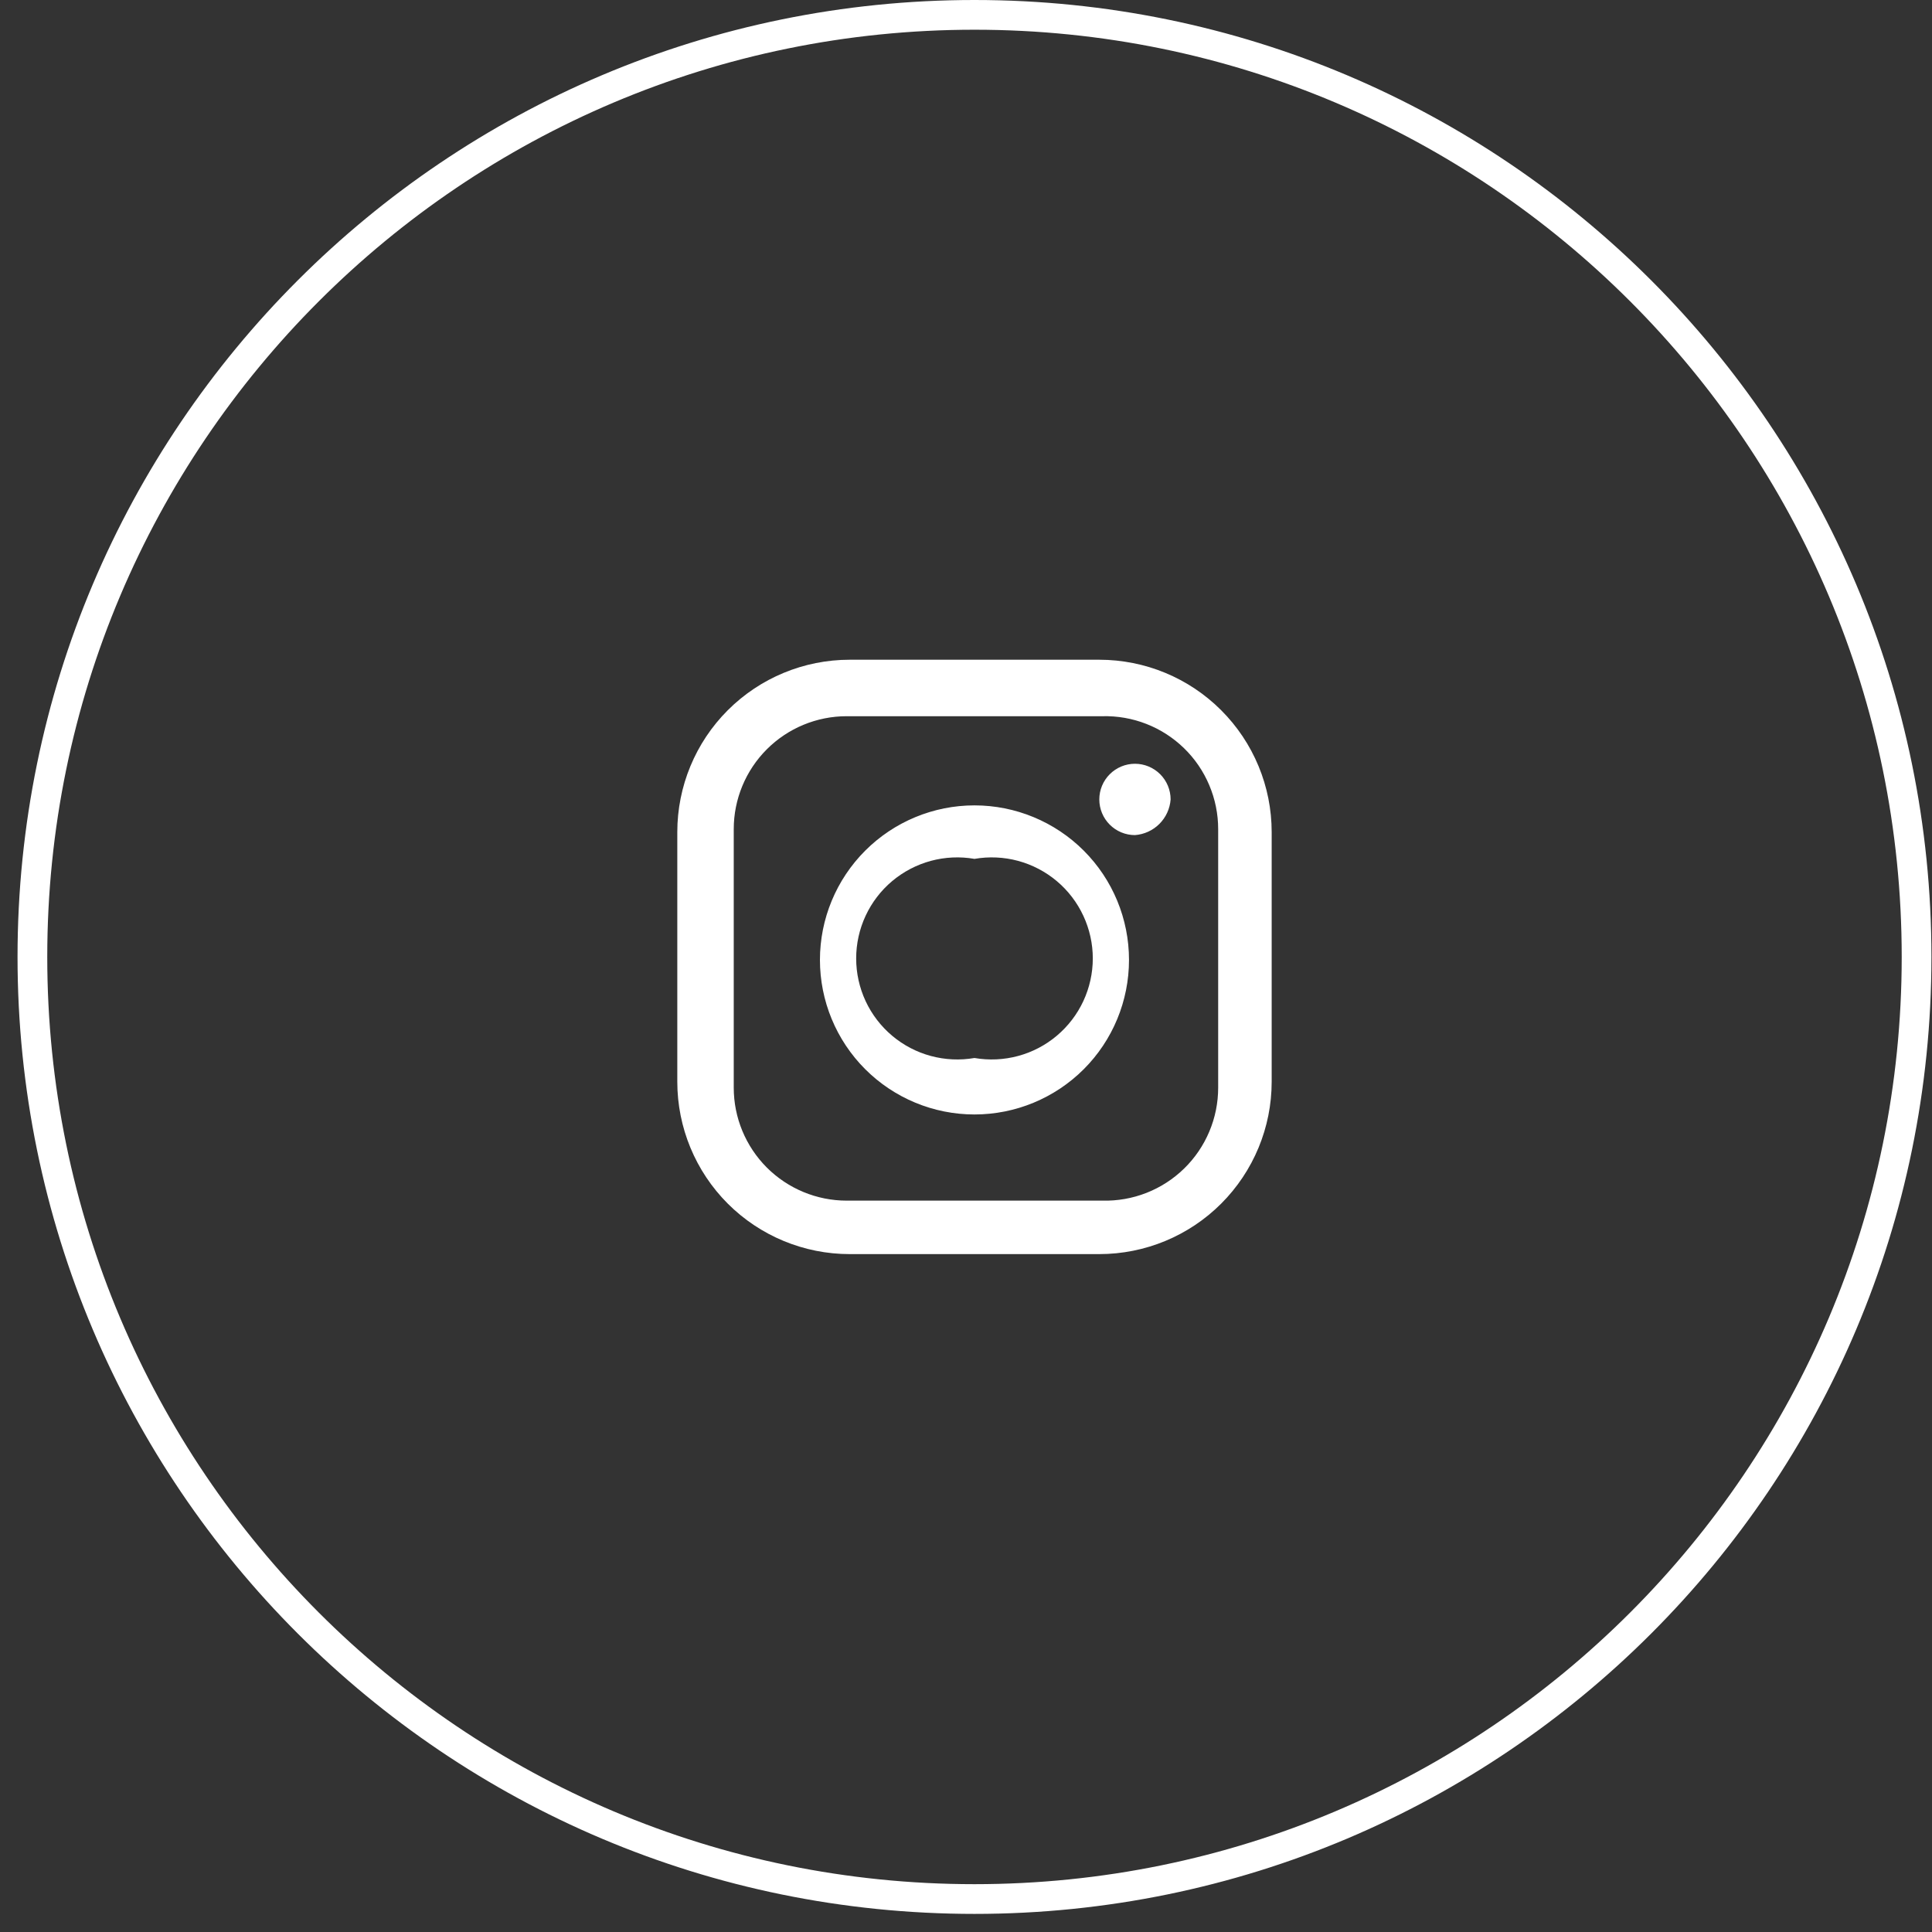 <svg xmlns="http://www.w3.org/2000/svg" width="65" height="65" viewBox="0 0 65 65" fill="none"><rect x="0" y="0" width="65" height="65" fill="#333333" stroke="none"/><path d="M36.984 22.196H28.586C27.048 22.196 25.573 22.807 24.485 23.895C23.398 24.982 22.787 26.457 22.787 27.995V36.394C22.787 37.932 23.398 39.407 24.485 40.495C25.573 41.582 27.048 42.193 28.586 42.193H36.984C38.523 42.193 39.998 41.582 41.085 40.495C42.173 39.407 42.784 37.932 42.784 36.394V27.995C42.784 26.457 42.173 24.982 41.085 23.895C39.998 22.807 38.523 22.196 36.984 22.196ZM40.984 36.594C40.984 37.102 40.883 37.604 40.685 38.072C40.488 38.539 40.2 38.963 39.836 39.317C39.472 39.671 39.042 39.949 38.569 40.134C38.097 40.319 37.592 40.407 37.084 40.394H28.486C27.478 40.394 26.512 39.993 25.799 39.281C25.087 38.568 24.686 37.602 24.686 36.594V27.895C24.686 26.888 25.087 25.921 25.799 25.209C26.512 24.496 27.478 24.096 28.486 24.096H37.084C37.592 24.083 38.097 24.171 38.569 24.356C39.042 24.541 39.472 24.819 39.836 25.173C40.2 25.527 40.488 25.95 40.685 26.418C40.883 26.886 40.984 27.388 40.984 27.895V36.594Z" fill="white"></path><path d="M32.785 27.096C31.406 27.096 30.084 27.644 29.109 28.619C28.134 29.594 27.586 30.916 27.586 32.295C27.586 33.674 28.134 34.997 29.109 35.972C30.084 36.947 31.406 37.495 32.785 37.495C34.164 37.495 35.487 36.947 36.462 35.972C37.437 34.997 37.984 33.674 37.984 32.295C37.984 30.916 37.437 29.594 36.462 28.619C35.487 27.644 34.164 27.096 32.785 27.096ZM32.785 35.595C32.297 35.679 31.796 35.656 31.317 35.527C30.839 35.398 30.395 35.166 30.015 34.846C29.636 34.527 29.331 34.129 29.122 33.68C28.913 33.23 28.805 32.741 28.805 32.245C28.805 31.75 28.913 31.26 29.122 30.811C29.331 30.361 29.636 29.963 30.015 29.644C30.395 29.325 30.839 29.093 31.317 28.963C31.796 28.834 32.297 28.811 32.785 28.896C33.273 28.811 33.774 28.834 34.253 28.963C34.731 29.093 35.176 29.325 35.555 29.644C35.934 29.963 36.239 30.361 36.448 30.811C36.657 31.26 36.766 31.75 36.766 32.245C36.766 32.741 36.657 33.23 36.448 33.68C36.239 34.129 35.934 34.527 35.555 34.846C35.176 35.166 34.731 35.398 34.253 35.527C33.774 35.656 33.273 35.679 32.785 35.595ZM38.184 25.696C37.866 25.696 37.561 25.823 37.336 26.048C37.111 26.273 36.985 26.578 36.985 26.896C36.985 27.214 37.111 27.52 37.336 27.744C37.561 27.97 37.866 28.096 38.184 28.096C38.495 28.073 38.787 27.939 39.007 27.719C39.227 27.499 39.361 27.207 39.384 26.896C39.384 26.578 39.258 26.273 39.033 26.048C38.808 25.823 38.503 25.696 38.184 25.696Z" fill="white"></path><path d="M32.785 63.891C50.29 63.891 64.481 49.7 64.481 32.195C64.481 14.691 50.29 0.5 32.785 0.5C15.28 0.5 1.09 14.691 1.09 32.195C1.09 49.7 15.28 63.891 32.785 63.891Z" stroke="white" stroke-width="1" stroke-miterlimit="10"></path></svg>